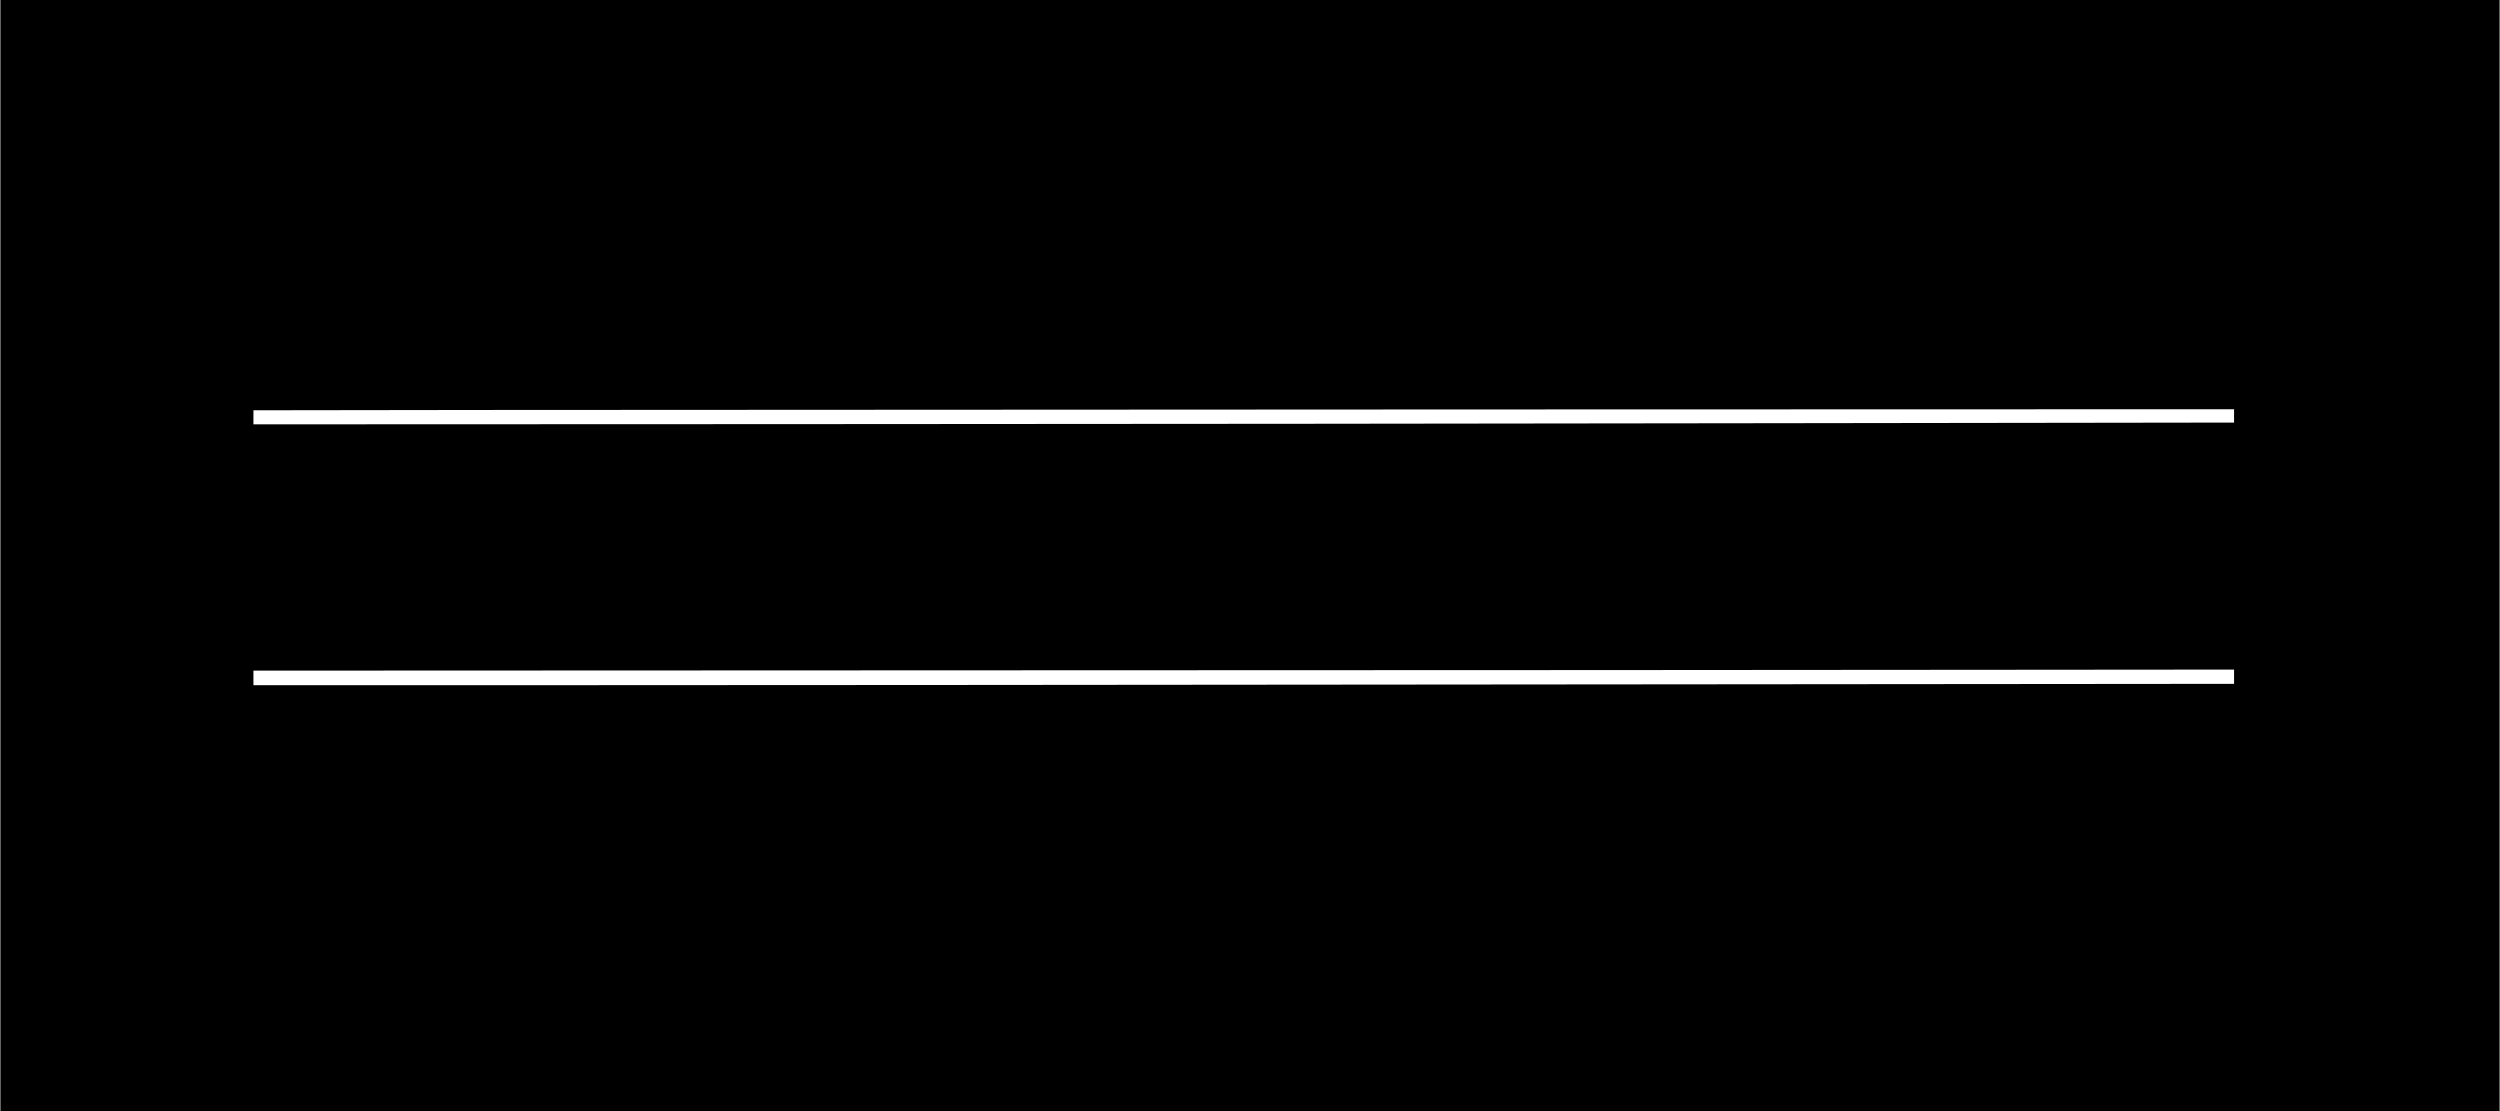 <?xml version="1.0" encoding="UTF-8" standalone="yes"?>
<svg version="1.0" xmlns="http://www.w3.org/2000/svg" width="635mm" height="282.222mm" viewBox="0 0 2400 1067" preserveAspectRatio="xMidYMid meet">
  <g transform="translate(0,1067) scale(0.1,-0.1)" fill="#000000" stroke="none">
    <path d="M0 5335 l0 -5335 12000 0 12000 0 0 5335 0 5335 -12000 0 -12000 0 0
-5335z m21450 1341 l0 -64 -4352 -6 c-2394 -4 -6674 -8 -9511 -9 l-5157 -2 0
67 0 68 2198 3 c1208 1 5488 3 9510 5 l7312 2 0 -64z m0 -2504 l0 -69 -6797
-6 c-3738 -4 -8017 -7 -9510 -7 l-2713 0 0 70 0 70 7163 3 c3939 1 8218 3
9510 5 l2347 2 0 -68z"/>
  </g>
</svg>